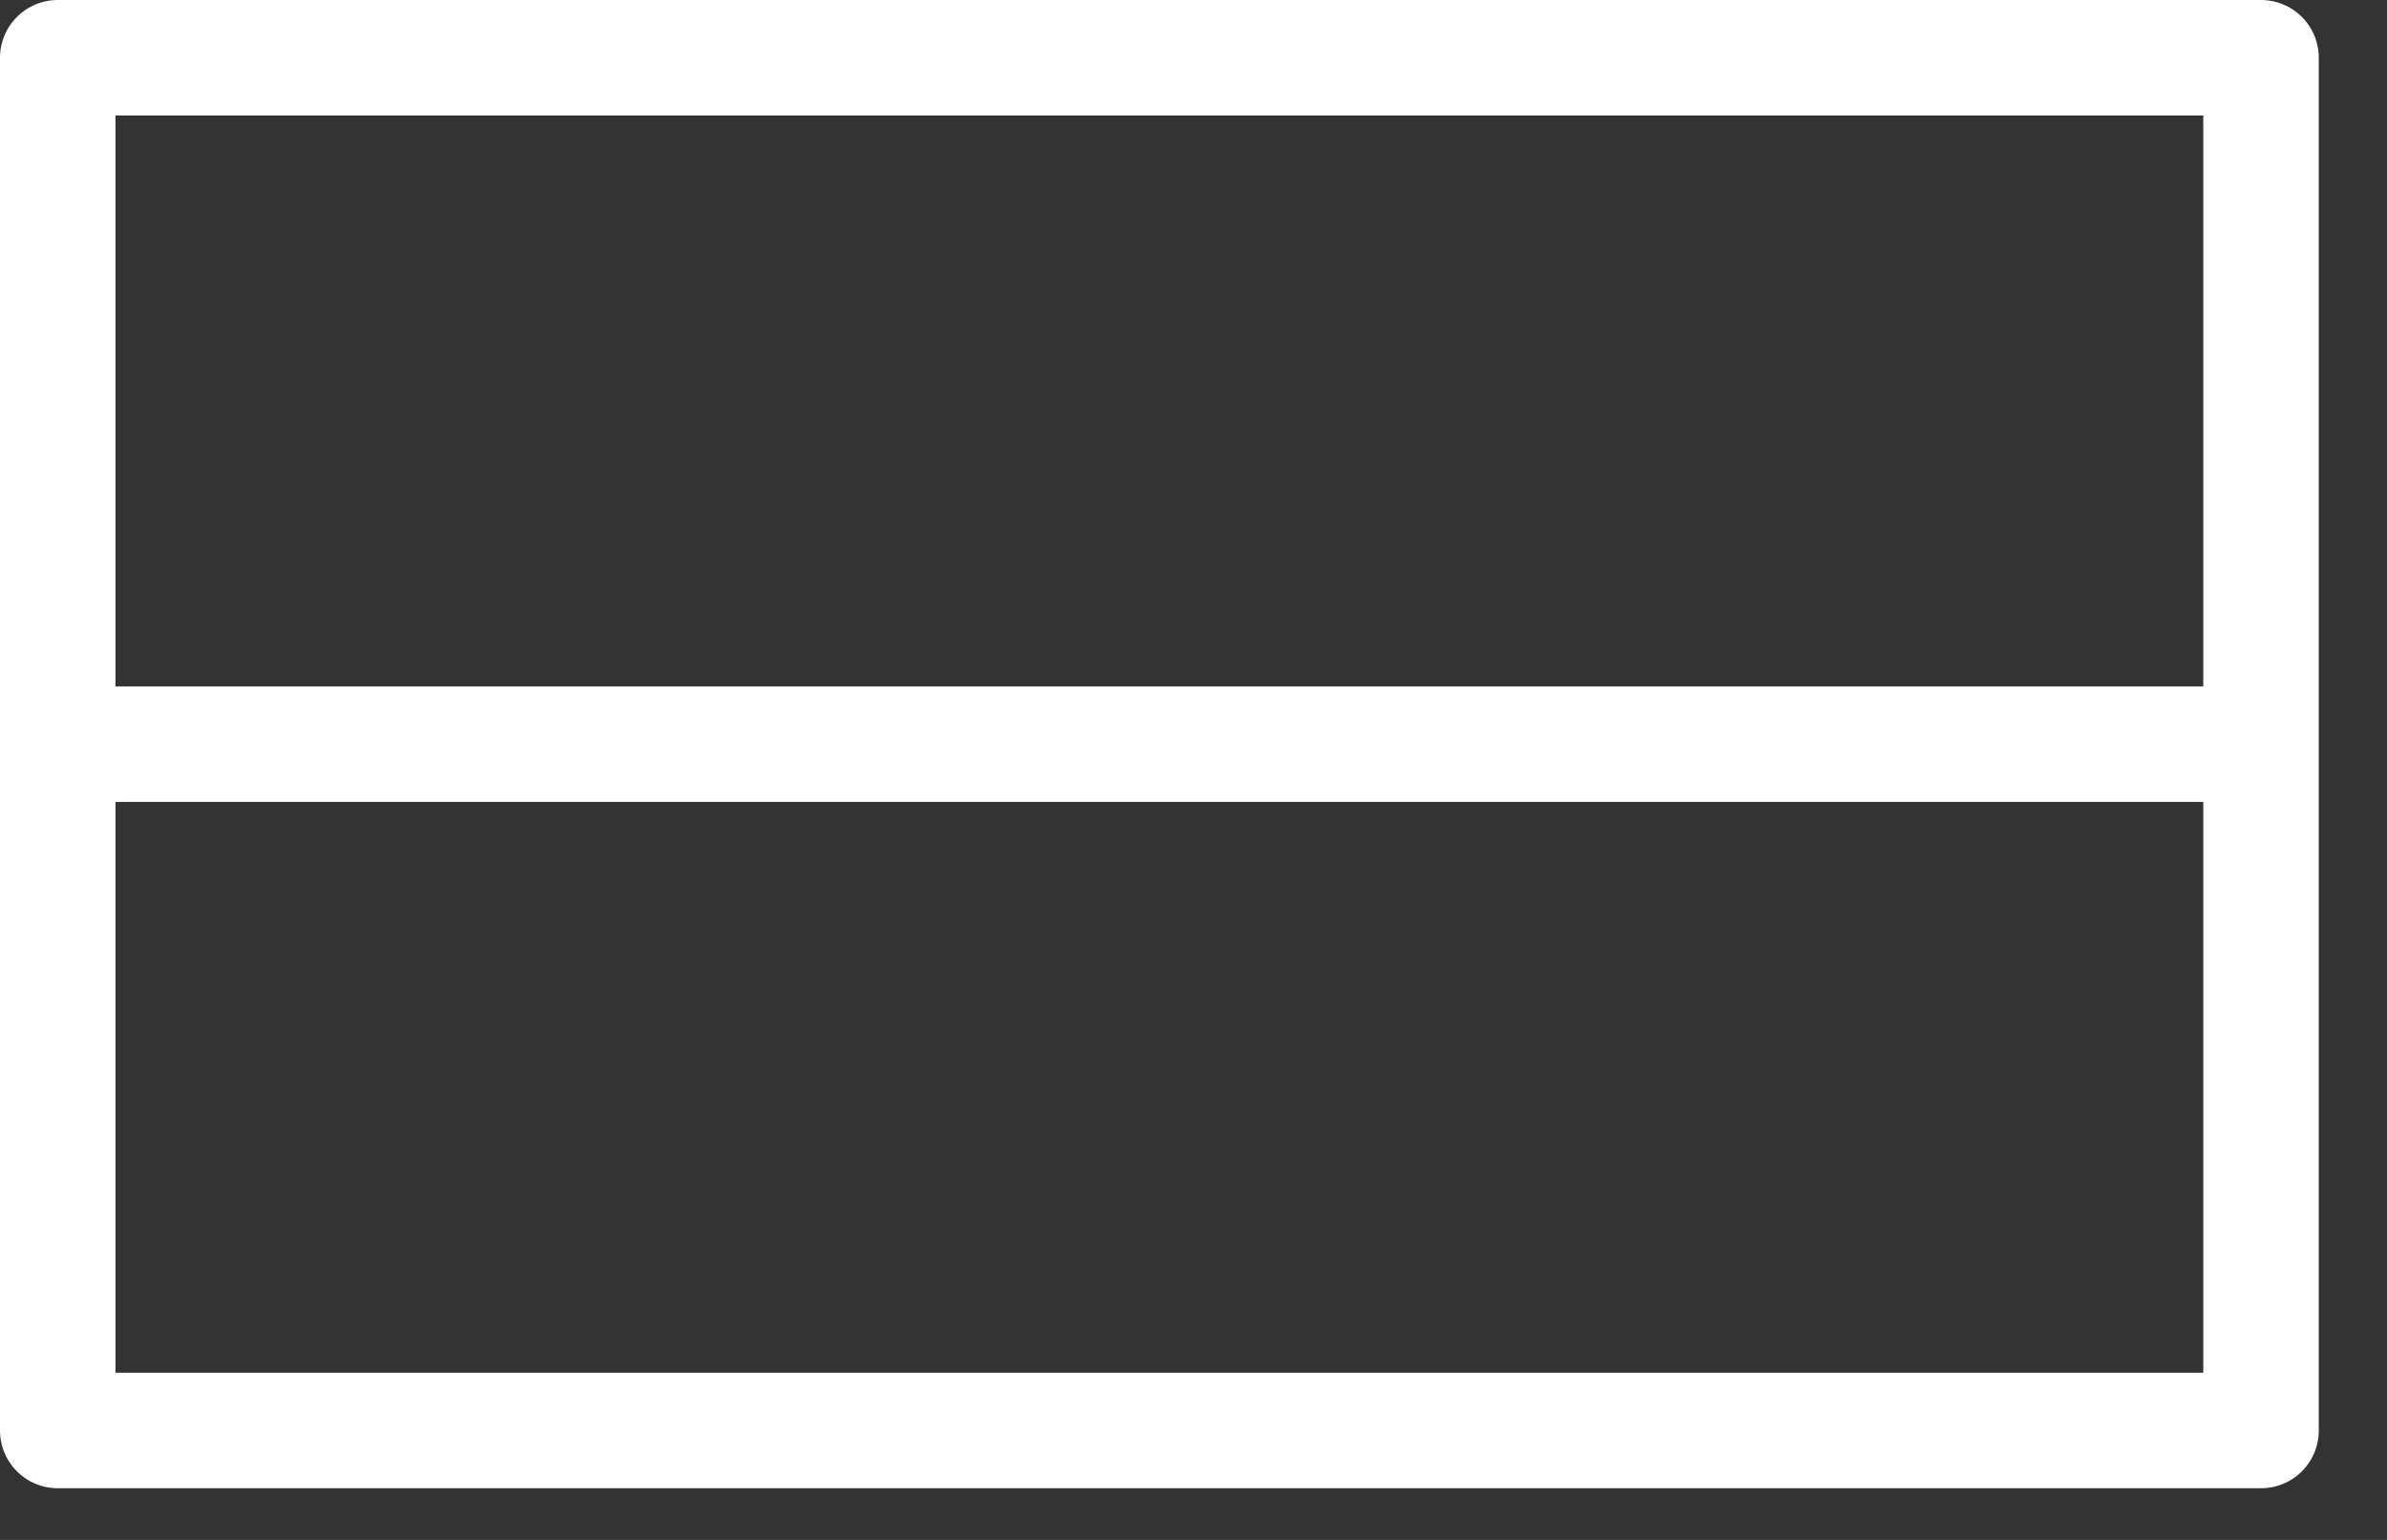 <?xml version="1.0" encoding="UTF-8" standalone="no"?>
<svg width="31px" height="20px" viewBox="0 0 31 20" version="1.1" xmlns="http://www.w3.org/2000/svg" xmlns:xlink="http://www.w3.org/1999/xlink">
    <rect x="0" y="0" width="31" height="20" fill="#333333" stroke="none"/>
    <!-- Generator: Sketch 44.1 (41455) - http://www.bohemiancoding.com/sketch -->
    <title>icon-ua</title>
    <desc>Created with Sketch.</desc>
    <defs></defs>
    <g id="Page-1" stroke="none" stroke-width="1" fill="none" fill-rule="evenodd" stroke-linecap="round" stroke-linejoin="round">
        <g id="Mobile" transform="translate(-165, -247)" stroke="#FFFFFF" stroke-width="1.5">
            <g id="icon-ua" transform="translate(165, 247)">
                <polygon id="Stroke-1" points="0.75 18.579 29.364 18.579 29.364 0.75 0.75 0.75"></polygon>
                <path d="M1.035,9.665 L29.078,9.665" id="Stroke-3"></path>
            </g>
        </g>
    </g>
</svg>